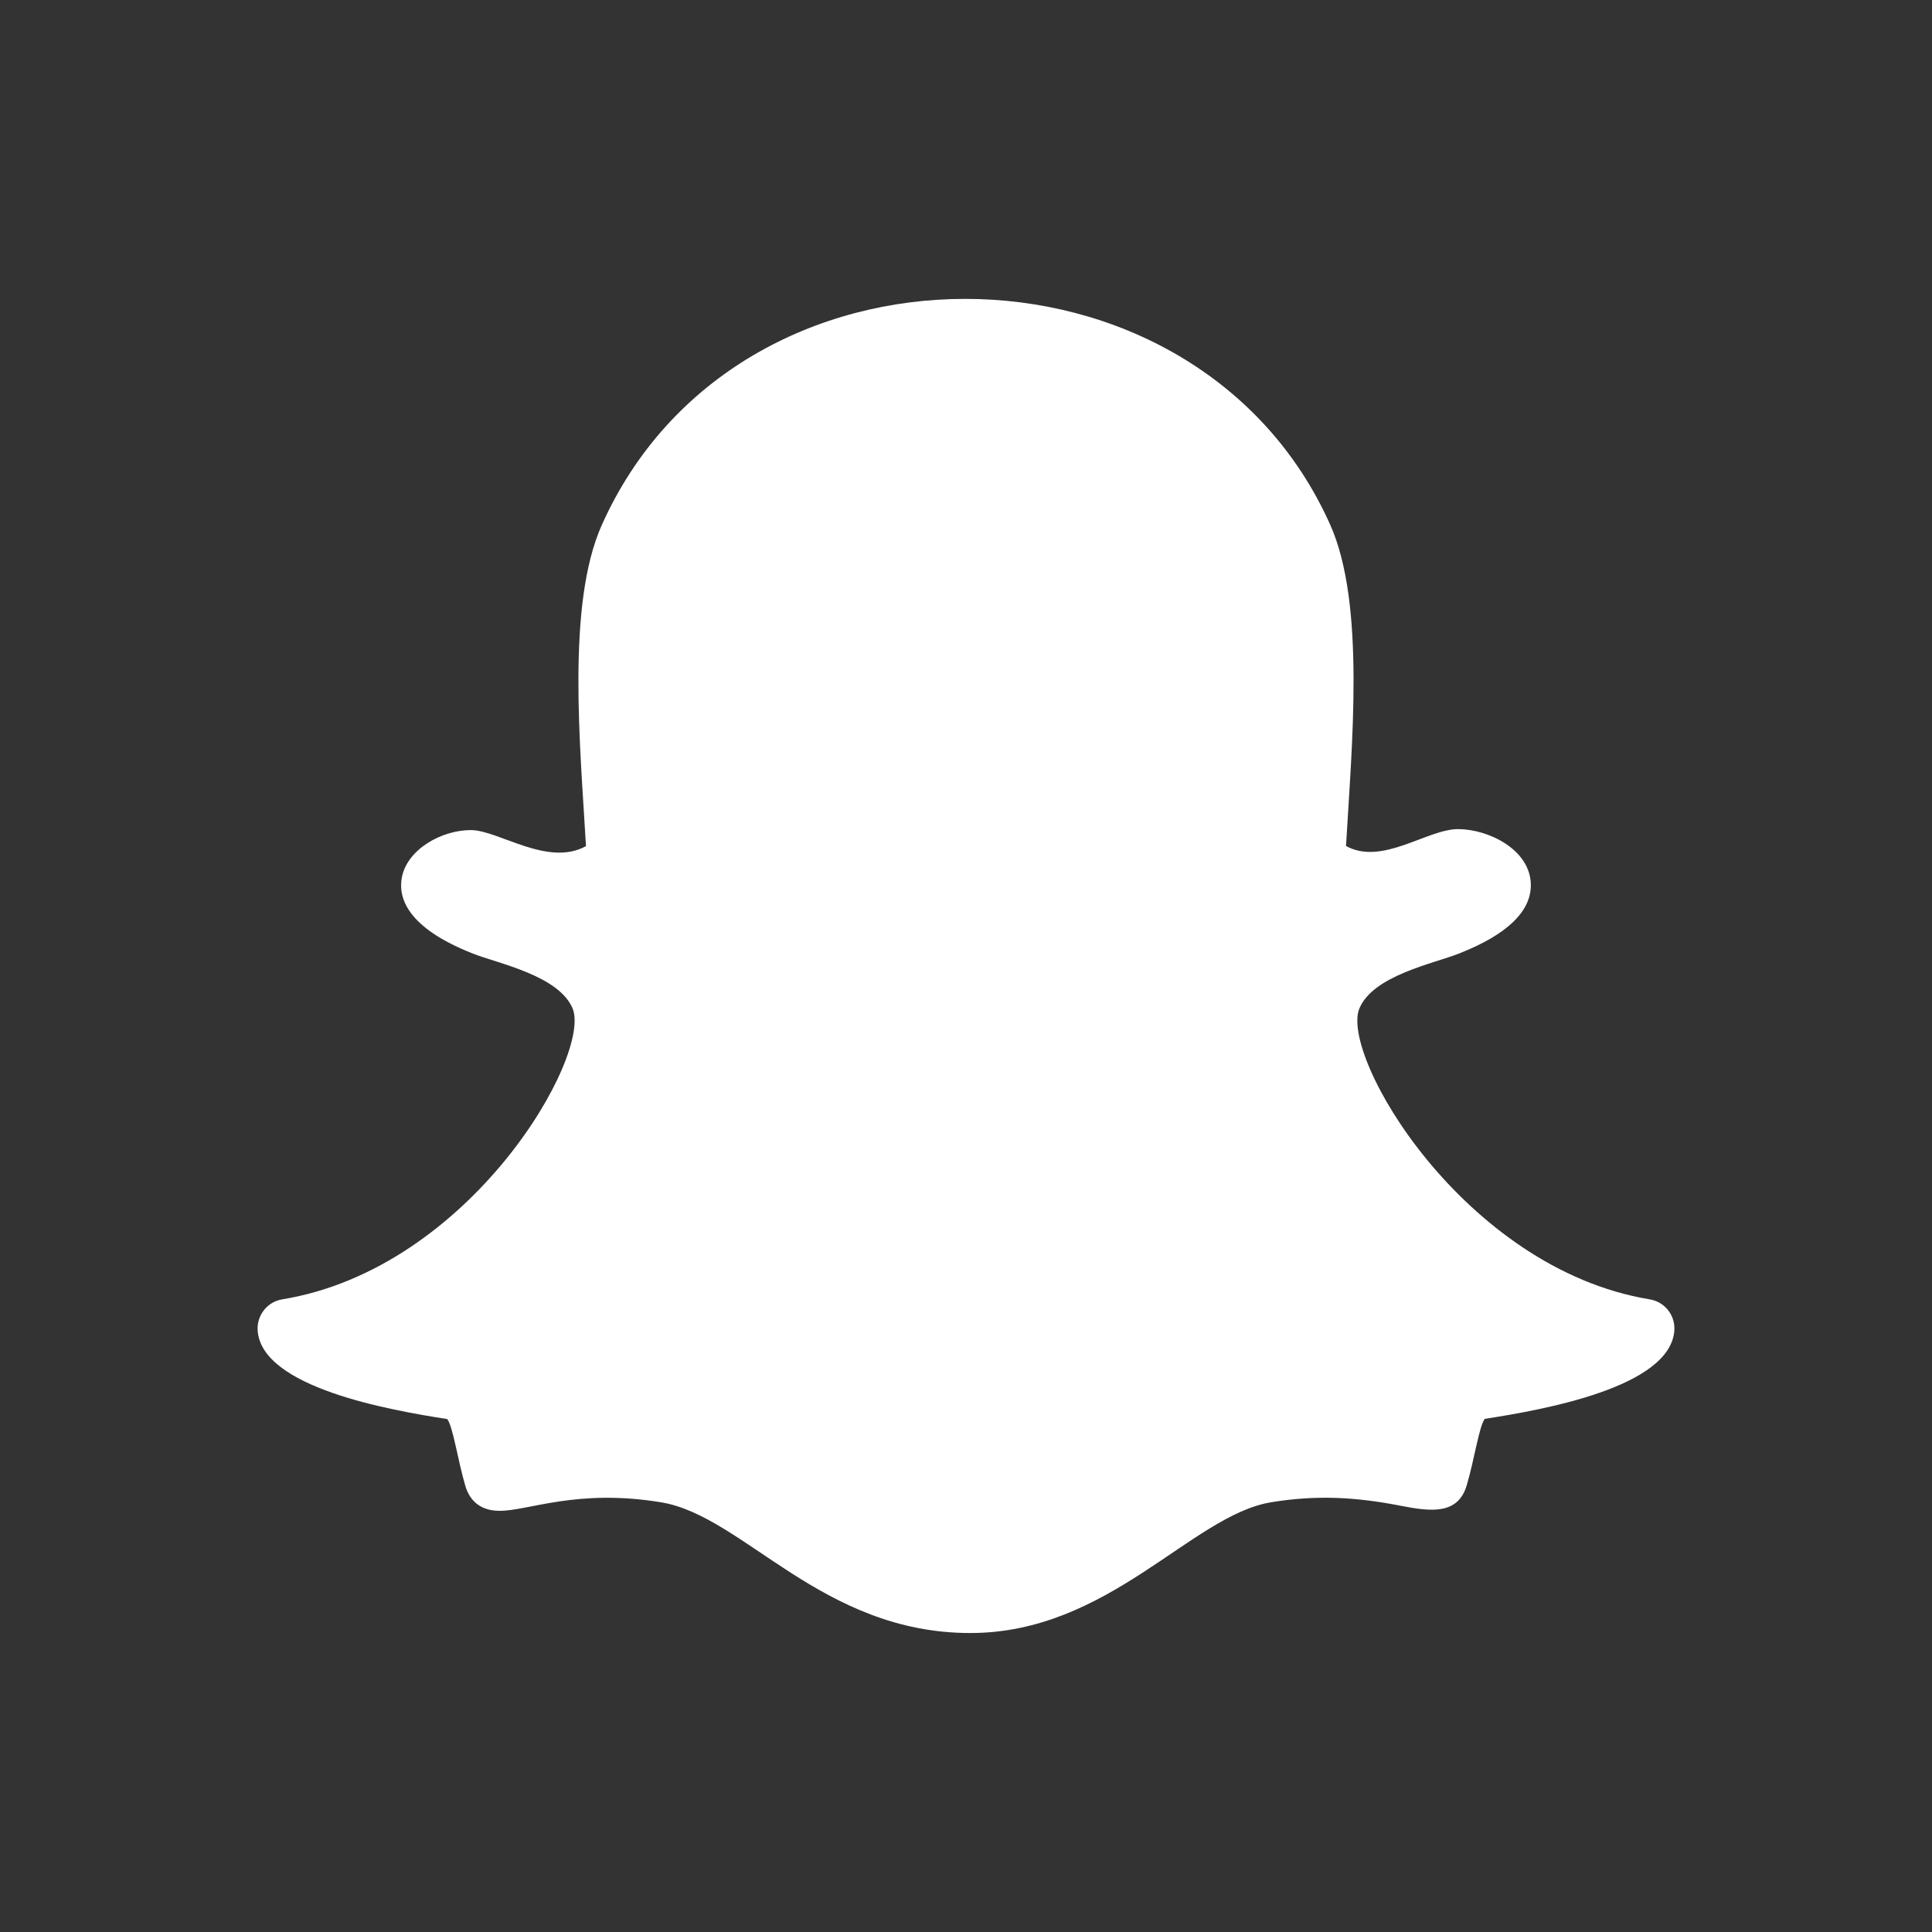 <svg width="20" height="20" viewBox="0 0 20 20" fill="none" xmlns="http://www.w3.org/2000/svg">
<rect x="0" y="0" width="20" height="20" fill="#333333" stroke="none"/>
<g clip-path="url(#clip0_6460_1890)">
<path d="M6.229 5.437C5.862 6.258 6.007 7.73 6.066 8.759C5.67 8.978 5.161 8.593 4.873 8.593C4.574 8.593 4.216 8.79 4.16 9.083C4.12 9.295 4.215 9.603 4.894 9.871C5.157 9.975 5.782 10.097 5.927 10.438C6.13 10.917 4.882 13.129 2.921 13.451C2.768 13.476 2.659 13.613 2.667 13.769C2.701 14.364 4.037 14.598 4.63 14.69C4.69 14.771 4.739 15.117 4.817 15.381C4.851 15.499 4.941 15.64 5.172 15.64C5.473 15.64 5.974 15.408 6.845 15.552C7.7 15.694 8.503 16.905 10.045 16.905C11.478 16.905 12.333 15.689 13.155 15.552C13.631 15.473 14.04 15.498 14.497 15.587C14.812 15.649 15.094 15.683 15.184 15.374C15.263 15.107 15.311 14.768 15.37 14.688C15.957 14.597 17.299 14.364 17.333 13.768C17.341 13.613 17.232 13.476 17.078 13.451C15.151 13.133 13.865 10.928 14.073 10.438C14.217 10.097 14.838 9.976 15.106 9.87C15.603 9.674 15.853 9.433 15.847 9.154C15.84 8.796 15.41 8.583 15.094 8.583C14.772 8.583 14.309 8.964 13.934 8.758C13.993 7.72 14.137 6.255 13.771 5.434C13.078 3.88 11.534 3.094 9.992 3.094C8.459 3.094 6.928 3.869 6.229 5.437V5.437Z" fill="white"/>
</g>
<defs>
<clipPath id="clip0_6460_1890">
<rect width="14.667" height="14.667" fill="white" transform="translate(2.667 2.667)"/>
</clipPath>
</defs>
</svg>
